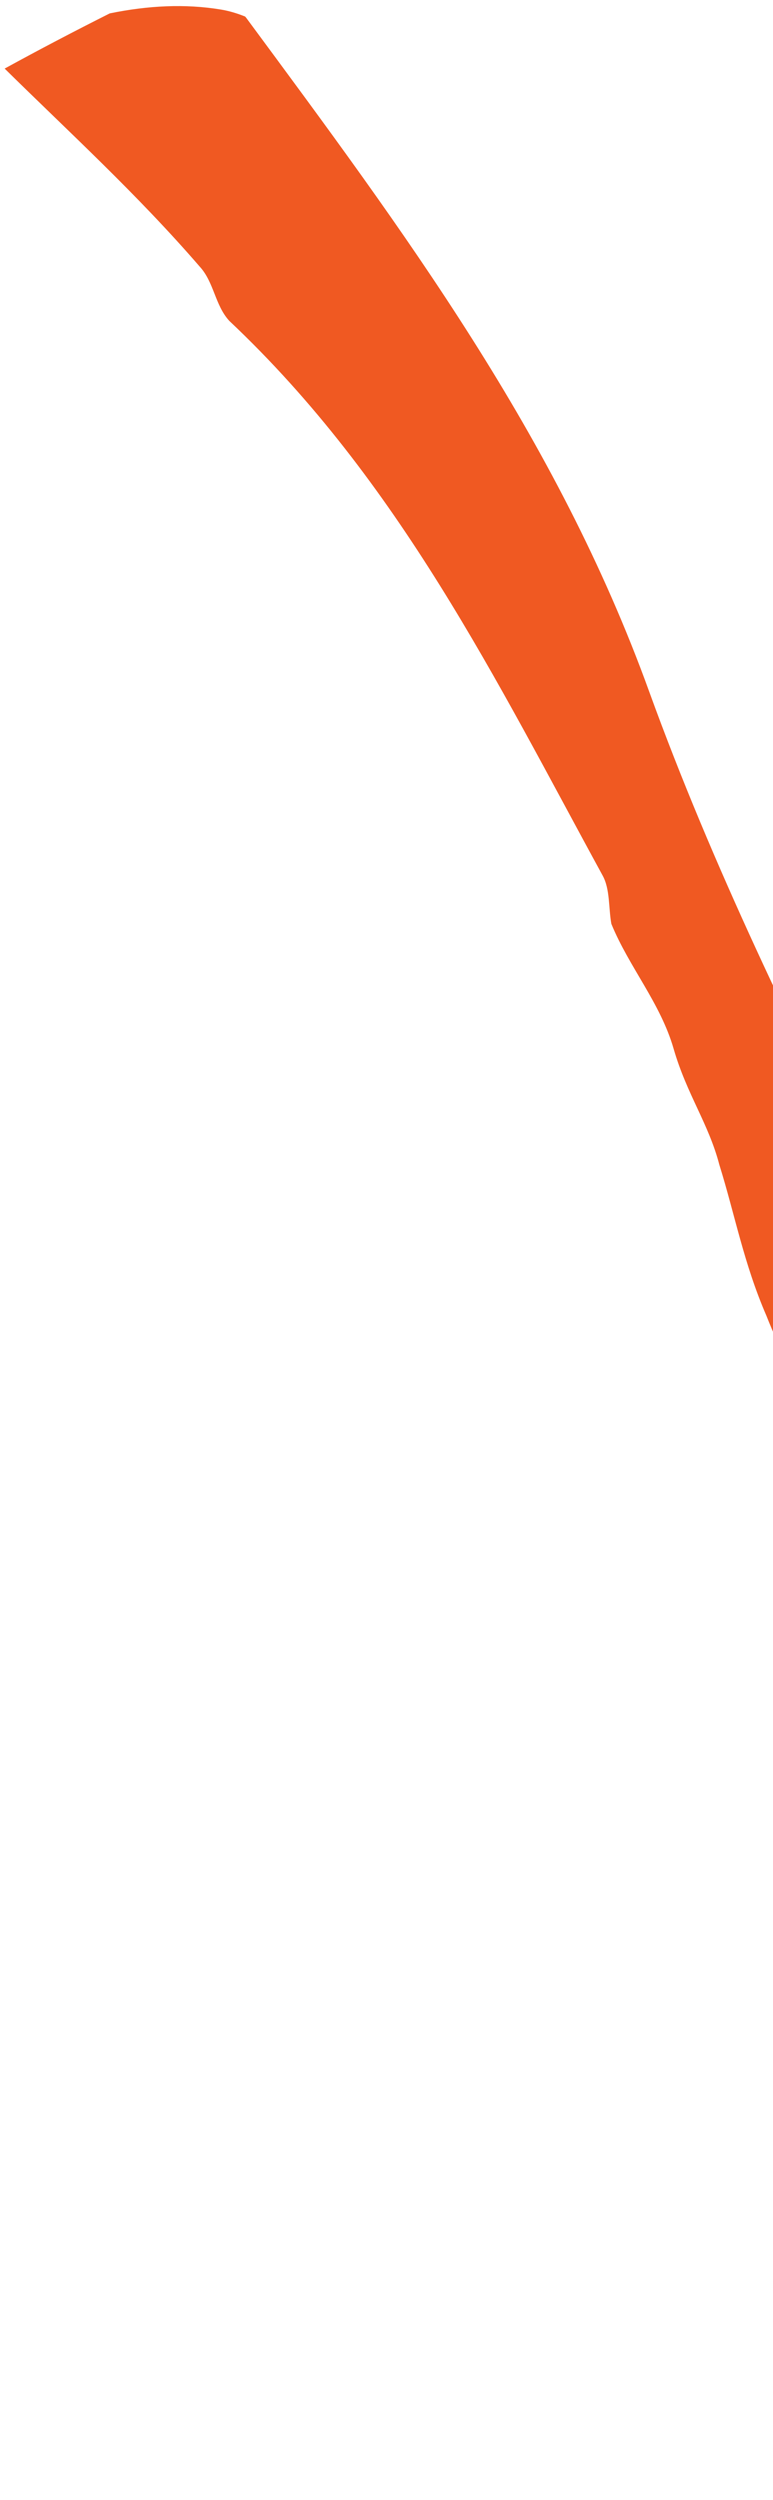 <svg fill="none" height="249" viewBox="0 0 77 249" width="77" xmlns="http://www.w3.org/2000/svg"><path clip-rule="evenodd" d="m22.845 31.962c16.91 15.954 26.599 35.851 37.193 55.254.738 1.354.573 3.2.861 4.8 1.766 4.309 4.886 7.877 6.2 12.43 1.315 4.554 3.491 7.466 4.559 11.569 1.56 5.005 2.425 9.805 4.681 15.016 1.519 3.855 3.49 7.467 5.01 11.323l.123 3.446c1.233 2.255 2.915 4.266 3.695 6.768 1.974 10.053 8.417 16.492 11.949 25.107.042 1.148-.368 2.544.125 3.447 3.244 7.015 8.292 13.044 10.634 20.551 3.039 7.714 7.635 13.99 10.633 20.553 3.985 8.787 8.298 17.395 12.689 25.962 1.027-.862 2.048-1.726 3.049-2.601 1.214-3.768 1.902-7.825 2.167-12.013-8.743-21.232-17.177-42.661-25.8-64.439-13.675-34.706-33.175-65.061-45.947-100.26-9.198-25.436-24.427-45.821-40.149-67.112-.031-.039-.067-.075-.099-.115-.811-.327-1.615-.564-2.405-.696-3.562-.591-7.278-.401-11.081.382-3.531 1.776-7.023 3.605-10.468 5.497 6.407 6.319 13.202 12.512 19.426 19.717 1.437 1.559 1.519 3.856 2.956 5.415z" fill="#f05922" fill-rule="evenodd"/></svg>